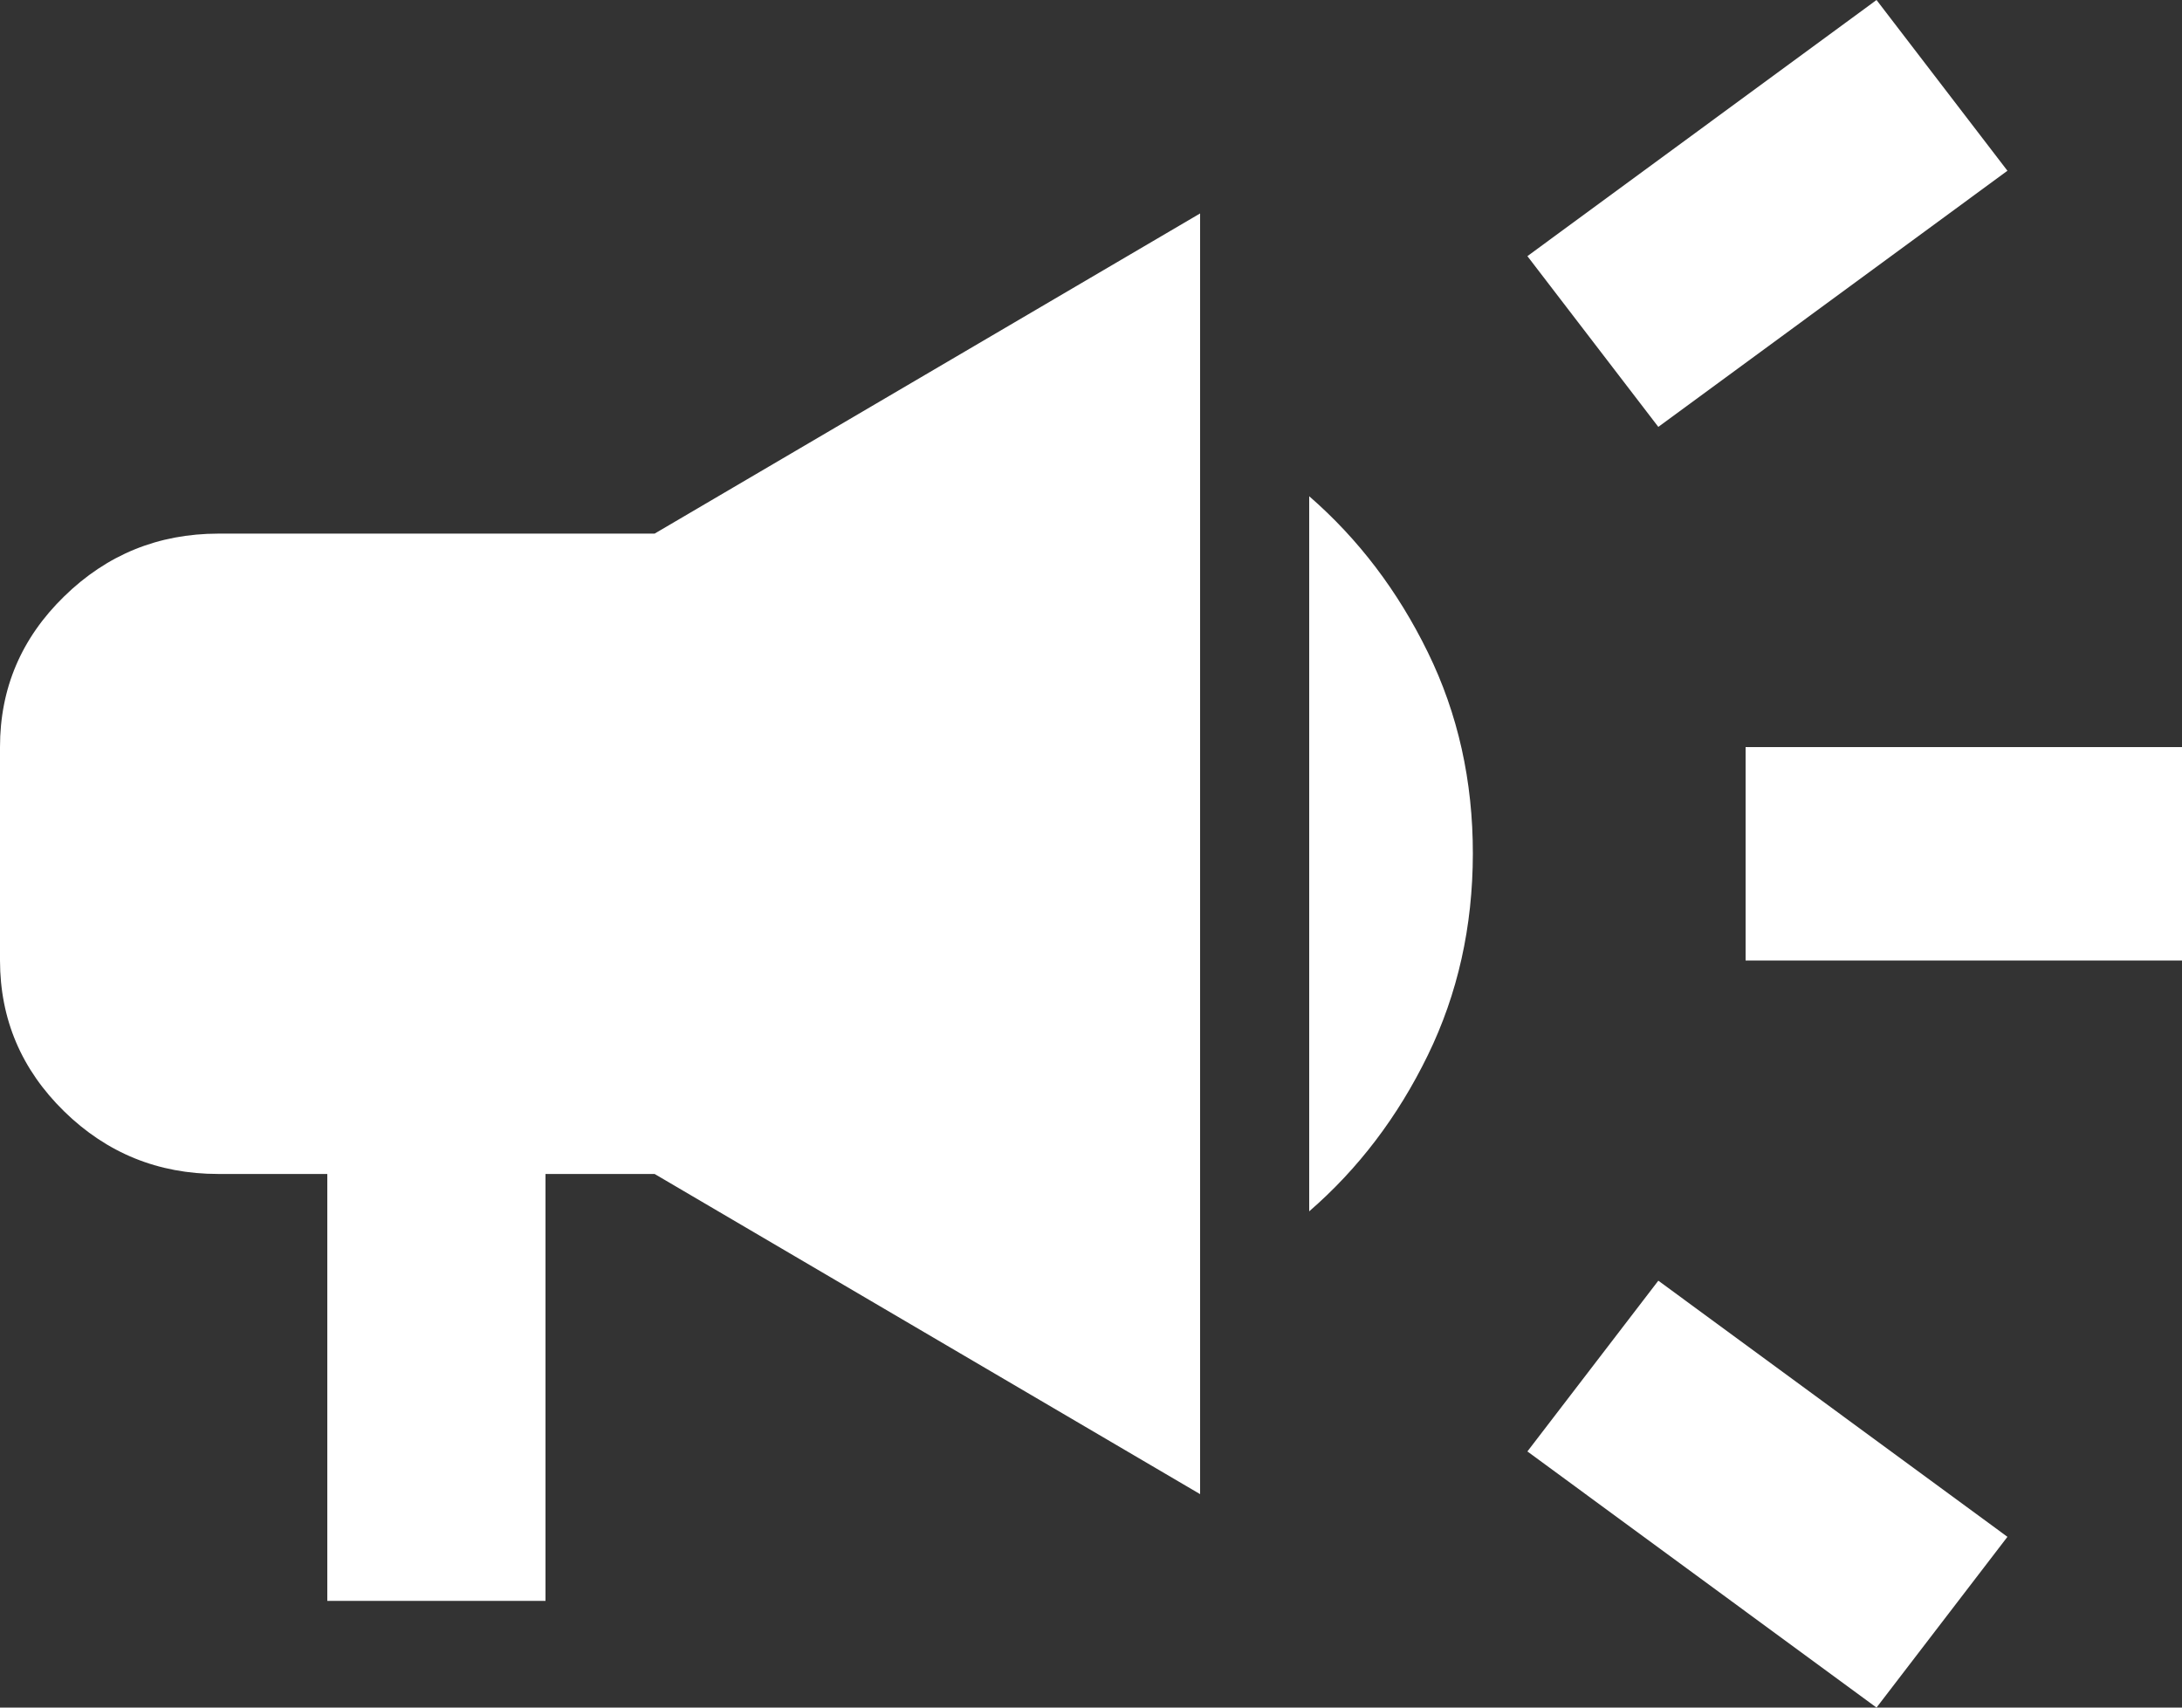 <svg width="23" height="18" viewBox="0 0 23 18" fill="none" xmlns="http://www.w3.org/2000/svg">
<rect x="0" y="0" width="23" height="18" fill="#333333" stroke="none"/>
<path d="M18.4 10.125V7.875H23V10.125H18.4ZM19.78 18L16.1 15.3L17.48 13.5L21.16 16.2L19.78 18ZM17.48 4.5L16.1 2.7L19.78 0L21.16 1.8L17.48 4.5ZM3.45 16.875V12.375H2.3C1.667 12.375 1.126 12.155 0.676 11.715C0.226 11.274 0.001 10.745 0 10.125V7.875C0 7.256 0.225 6.727 0.676 6.287C1.127 5.846 1.668 5.626 2.3 5.625H6.9L12.65 2.25V15.75L6.9 12.375H5.75V16.875H3.45ZM13.8 12.769V5.231C14.318 5.681 14.735 6.23 15.051 6.877C15.368 7.524 15.526 8.232 15.525 9C15.524 9.768 15.366 10.476 15.05 11.124C14.734 11.772 14.318 12.32 13.8 12.769Z" fill="white"/>
</svg>
